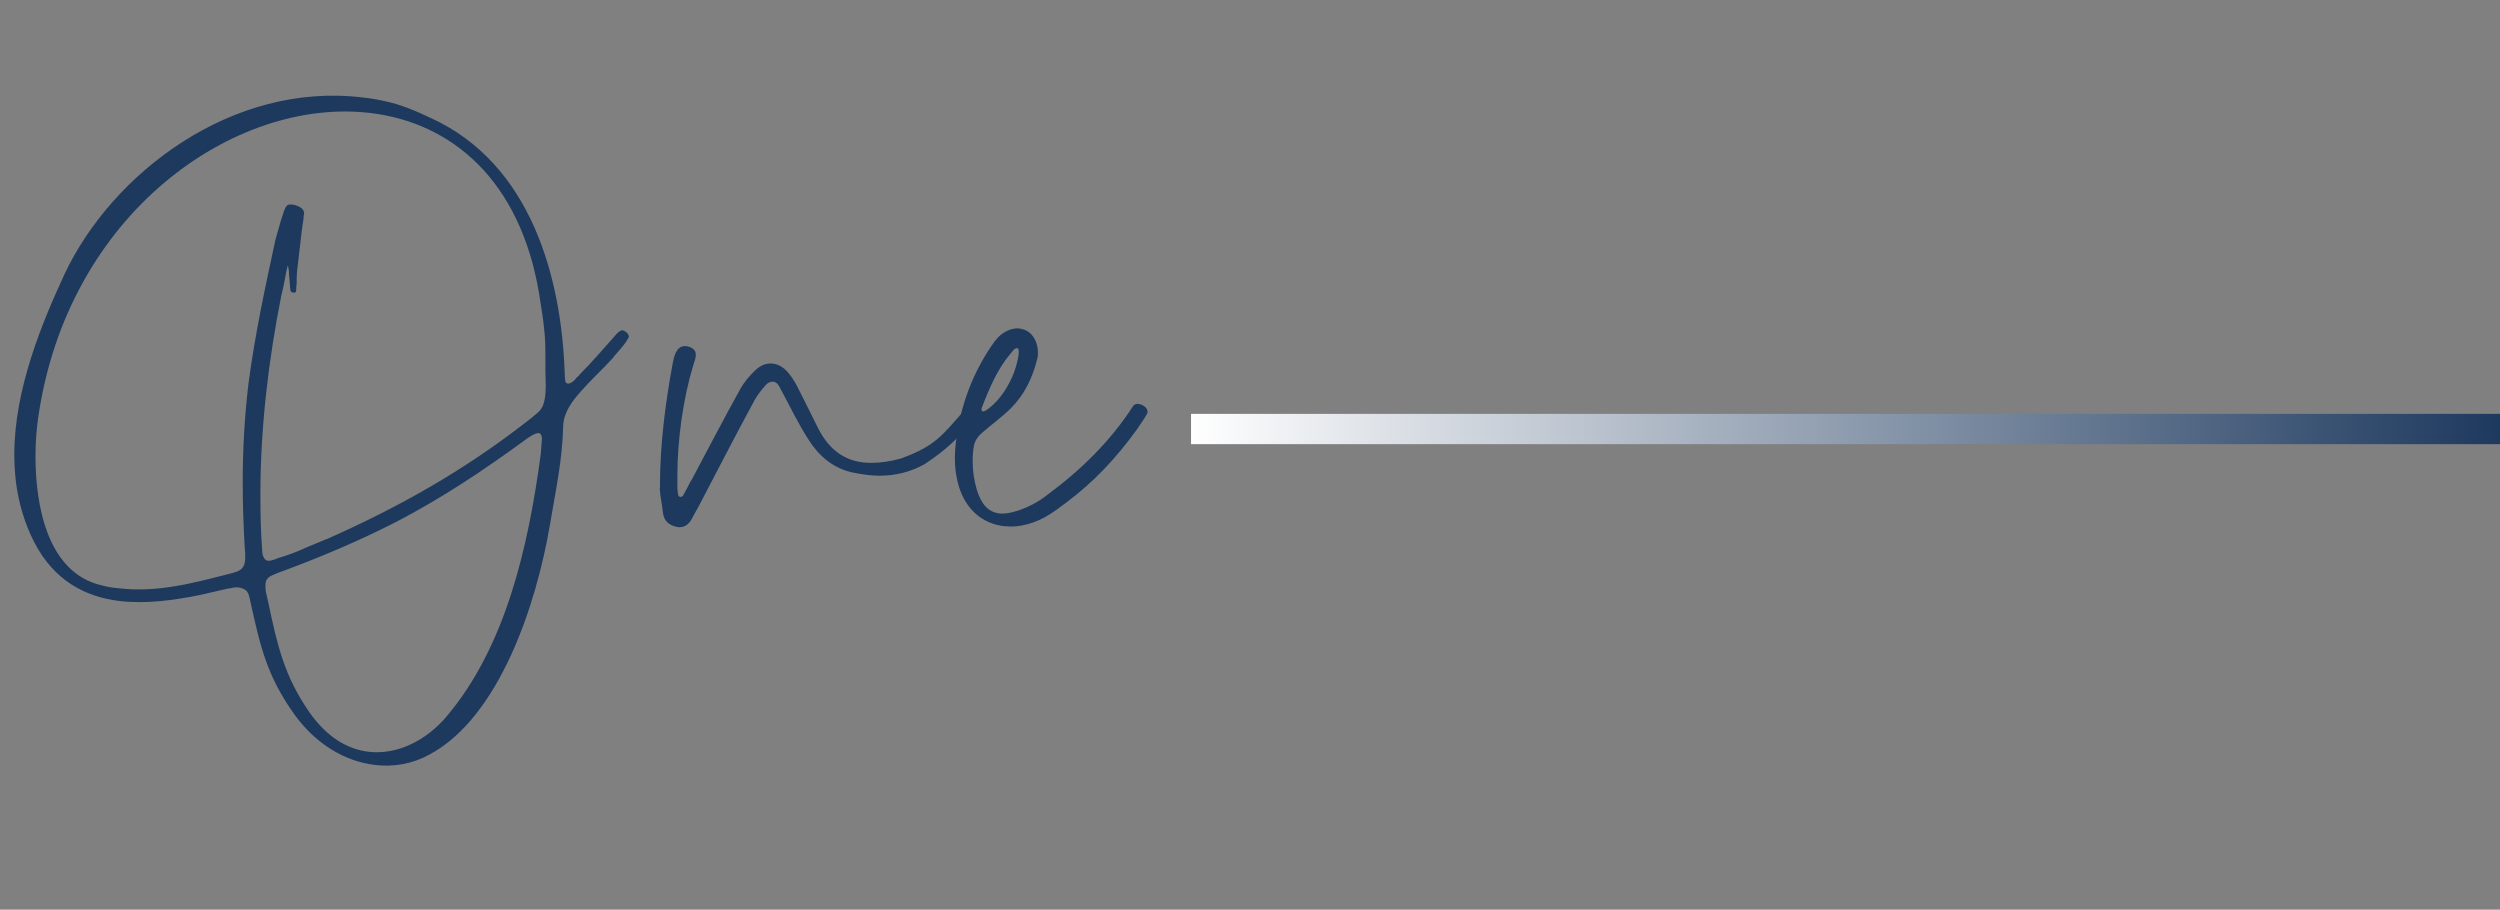 <?xml version="1.0" encoding="UTF-8"?>
<svg id="a" data-name="Layer 1" xmlns="http://www.w3.org/2000/svg" xmlns:xlink="http://www.w3.org/1999/xlink" viewBox="0 0 41.281 15.021">
  <rect x="0" y="0" width="41.281" height="15.021" fill="#808080" stroke="none"/>
  <defs>
    <linearGradient id="b" x1="19.667" y1="7.084" x2="41.281" y2="7.084" gradientUnits="userSpaceOnUse">
      <stop offset="0" stop-color="#fff"/>
      <stop offset="1" stop-color="#1d395e"/>
    </linearGradient>
  </defs>
  <g>
    <path d="m9.082,8.657c-.223,1.324-.838,3.188-1.992,3.803-.275.152-.592.211-.908.17-.475-.059-.949-.328-1.307-.814-.475-.656-.58-1.16-.744-1.898-.012-.053-.023-.129-.07-.17-.041-.029-.076-.041-.117-.047-.047-.006-.094,0-.135.012-.012,0-.018,0-.023.006-.012-.006-.018,0-.023,0l-.457.105c-.434.088-.896.152-1.336.1-.557-.07-1.072-.328-1.406-.973-.234-.463-.328-.949-.328-1.441,0-1.09.463-2.191.832-2.988.785-1.664,2.766-3.176,4.922-2.912.129.012.252.035.381.064.252.053.51.164.756.281,1.641.756,2.139,2.619,2.197,4.184,0,.029,0,.152.023.182.006.006.018.012.029.012.035.006.082-.029.1-.047.018-.012.029-.035.047-.053l.035-.029.006-.012c.217-.217.404-.439.609-.668.035-.041.07-.07.111-.07.018.006.041.018.07.041.012.018.029.041.029.059v.012c-.012.018-.035.059-.047.082-.053.076-.141.17-.205.246v.006c-.176.193-.369.369-.539.562-.141.158-.287.346-.293.58-.012.557-.129,1.084-.217,1.617Zm-.07-2.273c0-.088-.006-.176-.006-.258v-.193c0-.135,0-.27-.012-.41-.018-.229-.059-.457-.094-.686-.316-1.869-1.447-2.812-2.783-2.971C3.891,1.597,1.102,3.513.627,6.923c-.023.164-.041.375-.041.615,0,.826.205,1.922,1.09,2.127.088.023.182.041.27.047.662.082,1.283-.094,1.898-.252.105-.029.176-.059.199-.176.006-.029.006-.059.006-.088,0-.047,0-.088-.006-.123-.023-.381-.035-.744-.035-1.113,0-.539.029-1.072.094-1.617.105-.803.275-1.594.445-2.379l.053-.188c.023-.082.053-.188.082-.27.018-.047.041-.129.1-.129h.041c.088.012.199.059.199.146-.006.029-.012.076-.012.105-.012.064-.018.129-.029.199-.023.205-.047.398-.07.604-.006.059-.012.1-.012.158v.047c0,.035,0,.07-.006.1,0,.018,0,.076-.012.088-.006.006-.023.012-.041.006-.012,0-.029-.006-.035-.012-.018-.029-.018-.146-.023-.182v-.012c-.006-.053-.012-.1-.012-.152-.006-.029-.006-.053-.018-.088-.023.082-.035.141-.047.223-.018.088-.035.182-.059.27-.211,1.061-.346,2.174-.346,3.293,0,.305.006.609.029.914,0,.059.018.164.094.176h.012c.053,0,.117-.029.164-.047.164-.047.328-.111.48-.182.105-.041.211-.088.311-.129h.006c1.189-.527,2.25-1.125,3.27-1.916.07-.053.146-.111.211-.17.07-.059.1-.129.117-.223.012-.064.018-.141.018-.211Zm-.064.861c0-.035-.006-.07-.035-.088l-.012-.006c-.064-.006-.17.07-.211.1-.697.51-1.406.984-2.18,1.383-.621.316-1.266.586-1.922.826-.146.059-.205.082-.205.211,0,.023,0,.059.006.094.012.064.035.146.047.211.141.668.258,1.189.674,1.787.293.416.633.609.973.65.486.059.967-.199,1.289-.58.979-1.154,1.354-2.812,1.559-4.348.006-.059.006-.123.012-.176,0-.018.006-.041.006-.064Z" fill="#1d395e" stroke-width="0"/>
    <path d="m10.898,8.065v-.064c0-.65.088-1.336.205-1.975.023-.129.059-.311.205-.311.029,0,.064.006.1.023.064.029.082.076.082.123,0,.053-.023.111-.041.164-.17.562-.264,1.236-.264,1.84v.152c0,.064.006.17.029.182.006,0,.012.006.023.006s.029-.006.035-.012c.018-.023.105-.193.123-.229.006-.012.012-.023.023-.035.264-.498.527-1.002.803-1.5.064-.117.158-.229.258-.322.076-.07.158-.105.246-.105.1,0,.193.047.27.129.064.07.117.152.164.24.111.217.223.445.334.668.205.422.498.604.896.604.146,0,.305-.023.48-.07.586-.211.691-.387,1.084-.832.041-.047.088-.064.123-.064.041,0,.064.018.064.064s-.023.105-.082.193c-.217.299-.463.51-.768.715l-.029.018c-.229.129-.48.188-.738.188-.146,0-.299-.023-.445-.053-.322-.07-.557-.275-.721-.533-.176-.27-.311-.557-.463-.838-.029-.059-.064-.129-.135-.129-.012,0-.023,0-.035.006-.041.006-.064.035-.088.059-.059.064-.129.158-.17.229-.322.592-.627,1.189-.938,1.781-.035.064-.07.123-.1.182-.047.088-.111.146-.205.146-.018,0-.035,0-.053-.006-.123-.029-.205-.094-.223-.229-.012-.135-.047-.27-.053-.404Z" fill="#1d395e" stroke-width="0"/>
    <path d="m16.617,8.692c-.404-.029-.709-.305-.809-.756-.029-.123-.041-.246-.041-.369,0-.17.023-.334.053-.498.094-.521.293-.996.598-1.424.023-.023.041-.053.064-.076.105-.105.229-.152.34-.146.047.006.094.018.135.041.111.059.182.205.182.357,0,.035,0,.07-.012.105-.076.311-.211.592-.434.814-.146.146-.322.27-.48.41-.059.047-.111.123-.129.199-.018.094-.023.182-.023.275,0,.152.023.311.07.469.076.24.193.369.387.387.082.006.176-.012.287-.047.176-.059.346-.146.492-.264.562-.416,1.049-.896,1.418-1.471.018-.023.047-.029.076-.029.076.006.158.064.158.129,0,.018-.006.035-.018.053-.047.082-.105.158-.158.24-.328.457-.709.867-1.166,1.207-.193.146-.387.293-.639.357-.123.035-.24.047-.352.035Zm-.41-1.928c0,.012.006.029.029.029h.006c.023-.006.059-.029.082-.047.023-.023.053-.041.076-.064.17-.158.311-.404.375-.627.012-.041.047-.164.047-.246,0-.023-.006-.047-.012-.059h-.012c-.006,0-.023,0-.029.006-.023.006-.059.053-.076.076l-.006.006c-.211.246-.352.574-.469.879-.006.012-.012.029-.012.047Z" fill="#1d395e" stroke-width="0"/>
  </g>
  <line x1="19.667" y1="7.084" x2="41.281" y2="7.084" fill="none" stroke="url(#b)" stroke-miterlimit="10" stroke-width=".5"/>
</svg>